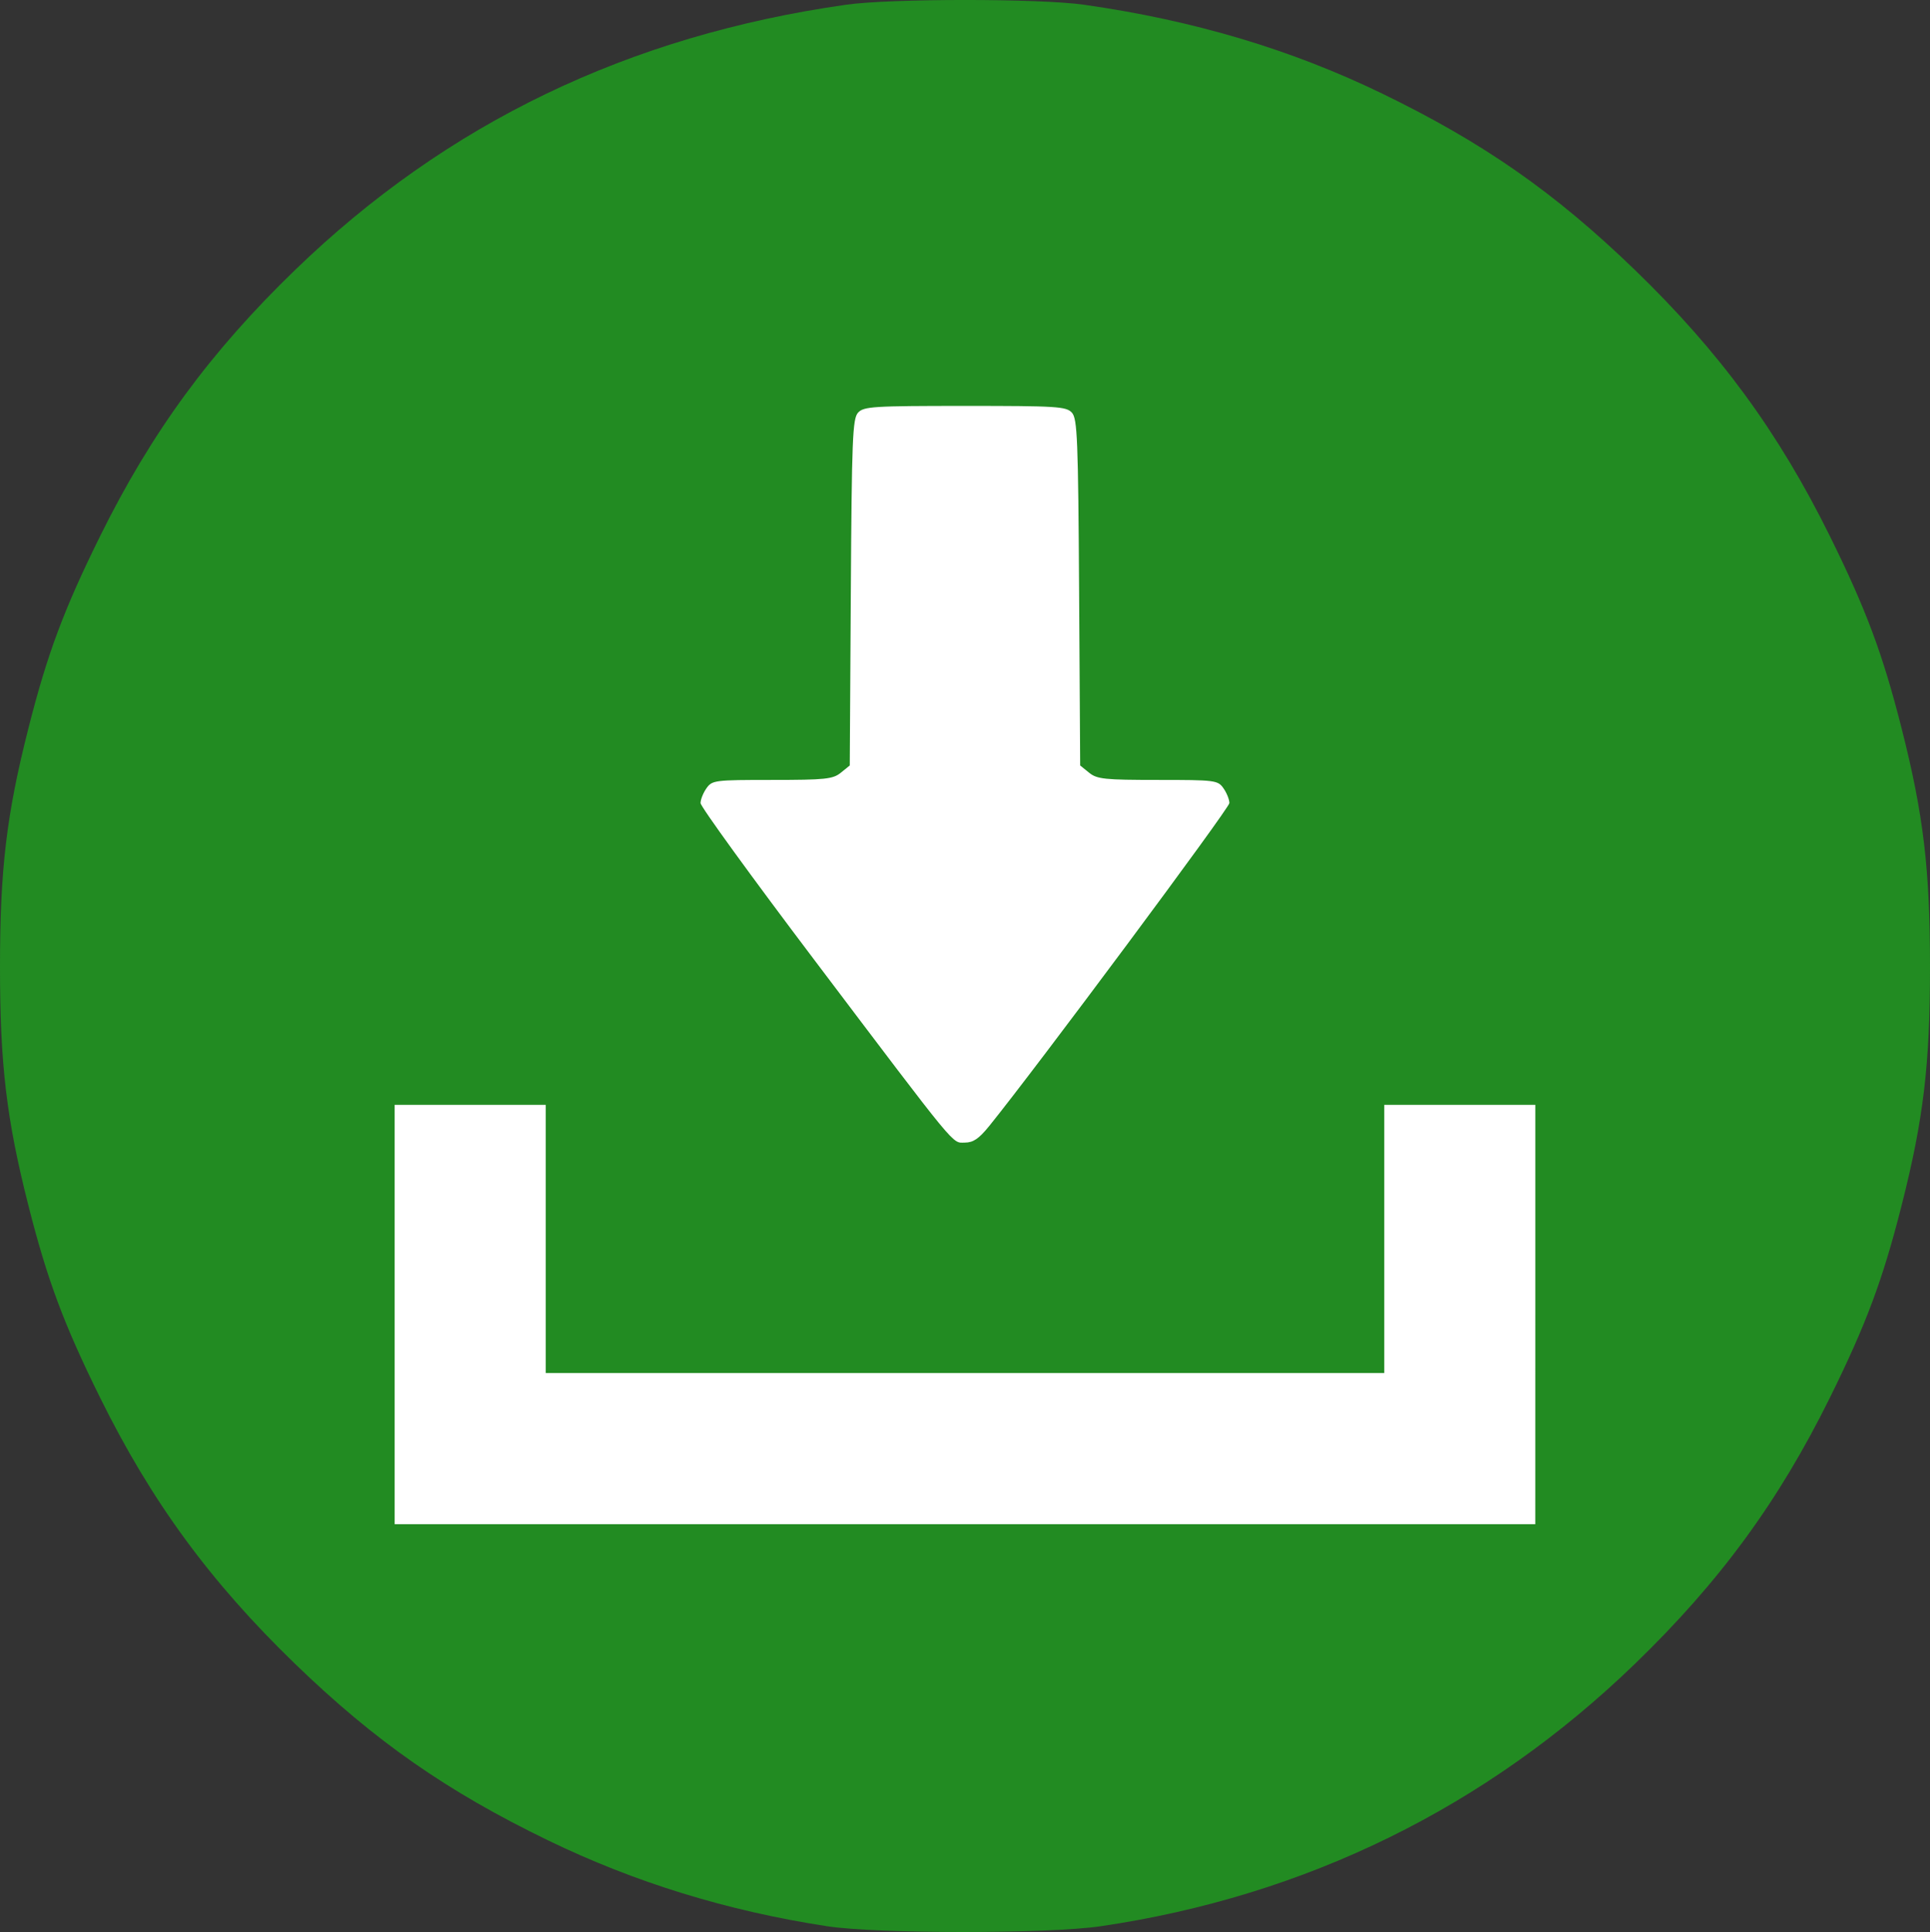 <?xml version="1.0" encoding="UTF-8" standalone="no"?>
<svg
   xmlns:dc="http://purl.org/dc/elements/1.1/"
   xmlns:cc="http://creativecommons.org/ns#"
   xmlns:rdf="http://www.w3.org/1999/02/22-rdf-syntax-ns#"
   xmlns:svg="http://www.w3.org/2000/svg"
   xmlns="http://www.w3.org/2000/svg"
   xmlns:sodipodi="http://sodipodi.sourceforge.net/DTD/sodipodi-0.dtd"
   xmlns:inkscape="http://www.inkscape.org/namespaces/inkscape"
   width="135.197mm"
   height="135.306mm"
   viewBox="0 0 135.197 135.306"
   version="1.1"
   id="svg839"
   inkscape:version="1.0.2-2 (e86c870879, 2021-01-15)"
   sodipodi:docname="save_ico.svg">
  <rect x="0" y="0" width="135.197" height="135.306" fill="#333333" stroke="none"/>
  <defs
     id="defs833" />
  <sodipodi:namedview
     id="base"
     pagecolor="#ffffff"
     bordercolor="#666666"
     borderopacity="1.0"
     inkscape:pageopacity="0.0"
     inkscape:pageshadow="2"
     inkscape:zoom="0.35"
     inkscape:cx="-621.65165"
     inkscape:cy="-55.987987"
     inkscape:document-units="mm"
     inkscape:current-layer="layer1"
     inkscape:document-rotation="0"
     showgrid="false"
     fit-margin-top="0"
     fit-margin-left="0"
     fit-margin-right="0"
     fit-margin-bottom="0"
     inkscape:window-width="2256"
     inkscape:window-height="1394"
     inkscape:window-x="-12"
     inkscape:window-y="-12"
     inkscape:window-maximized="1" />
  <g
     inkscape:label="レイヤー 1"
     inkscape:groupmode="layer"
     id="layer1"
     transform="translate(-270.312,-162.98)">
    <path
       style="fill:#ffffff;stroke-width:0;fill-opacity:1;stroke:none;stroke-miterlimit:4;stroke-dasharray:none"
       d="m 330.165,295.924 c -9.05,-1.097 -18.305,-4.274 -26.267,-9.018 -8.449,-5.034 -17.137,-13.733 -22.165,-22.192 -9.939,-16.722 -12.122,-36.62 -6.029,-54.956 3.243,-9.759 8.425,-18.116 15.831,-25.532 7.406,-7.415 15.754,-12.604 25.501,-15.85 18.314,-6.1 38.188,-3.914 54.89,6.037 8.449,5.034 17.137,13.733 22.165,22.192 9.939,16.722 12.122,36.62 6.029,54.956 -3.243,9.759 -8.425,18.116 -15.831,25.532 -12.602,12.617 -28.886,19.301 -46.76,19.193 -2.537,-0.015 -5.85,-0.178 -7.363,-0.361 z"
       id="path871" />
    <path
       style="fill:#228b22;fill-opacity:1;stroke:none;stroke-width:0;stroke-miterlimit:4;stroke-dasharray:none"
       d="m 328.253,297.882 c -6.991,-1.072 -13.466,-3.065 -19.559,-6.019 -7.09,-3.437 -12.109,-6.938 -17.706,-12.35 -5.953,-5.756 -10.067,-11.372 -13.666,-18.653 -2.541,-5.141 -3.699,-8.246 -5.026,-13.477 -1.532,-6.042 -1.984,-9.842 -1.984,-16.686 0,-6.844 0.452,-10.644 1.984,-16.686 1.327,-5.231 2.484,-8.336 5.026,-13.477 3.599,-7.281 7.713,-12.897 13.666,-18.653 10.624,-10.273 23.36,-16.402 38.588,-18.57 3.113,-0.443 13.556,-0.443 16.669,0 7.671,1.092 14.503,3.127 20.882,6.219 7.09,3.437 12.109,6.938 17.706,12.35 5.953,5.756 10.067,11.372 13.666,18.653 2.541,5.141 3.699,8.246 5.026,13.477 1.532,6.042 1.984,9.842 1.984,16.686 0,6.844 -0.452,10.644 -1.984,16.686 -1.327,5.231 -2.484,8.336 -5.026,13.477 -3.599,7.281 -7.713,12.897 -13.666,18.653 -10.379,10.037 -23.047,16.254 -37.432,18.372 -3.643,0.536 -15.646,0.535 -19.148,-0.002 z m 49.609,-42.843 v -14.684 h -5.292 -5.292 v 9.393 9.393 h -29.369 -29.369 v -9.393 -9.393 h -5.292 -5.292 v 14.684 14.684 h 39.952 39.952 z m -38.284,-13.163 c 3.329,-4.112 16.852,-22.292 16.852,-22.654 0,-0.245 -0.185,-0.71 -0.412,-1.033 -0.396,-0.566 -0.572,-0.588 -4.601,-0.588 -3.73,0 -4.258,-0.055 -4.814,-0.506 l -0.625,-0.506 -0.074,-12.116 c -0.066,-10.747 -0.123,-12.17 -0.504,-12.591 -0.393,-0.435 -1.034,-0.475 -7.492,-0.475 -6.458,0 -7.098,0.041 -7.492,0.475 -0.381,0.421 -0.438,1.845 -0.504,12.591 l -0.074,12.116 -0.625,0.506 c -0.556,0.45 -1.084,0.506 -4.814,0.506 -4.029,0 -4.205,0.022 -4.601,0.588 -0.227,0.323 -0.412,0.788 -0.412,1.033 0,0.245 3.587,5.189 7.971,10.987 10.196,13.486 9.624,12.791 10.55,12.791 0.573,0 0.981,-0.275 1.668,-1.124 z"
       id="path855" />
  </g>
</svg>
